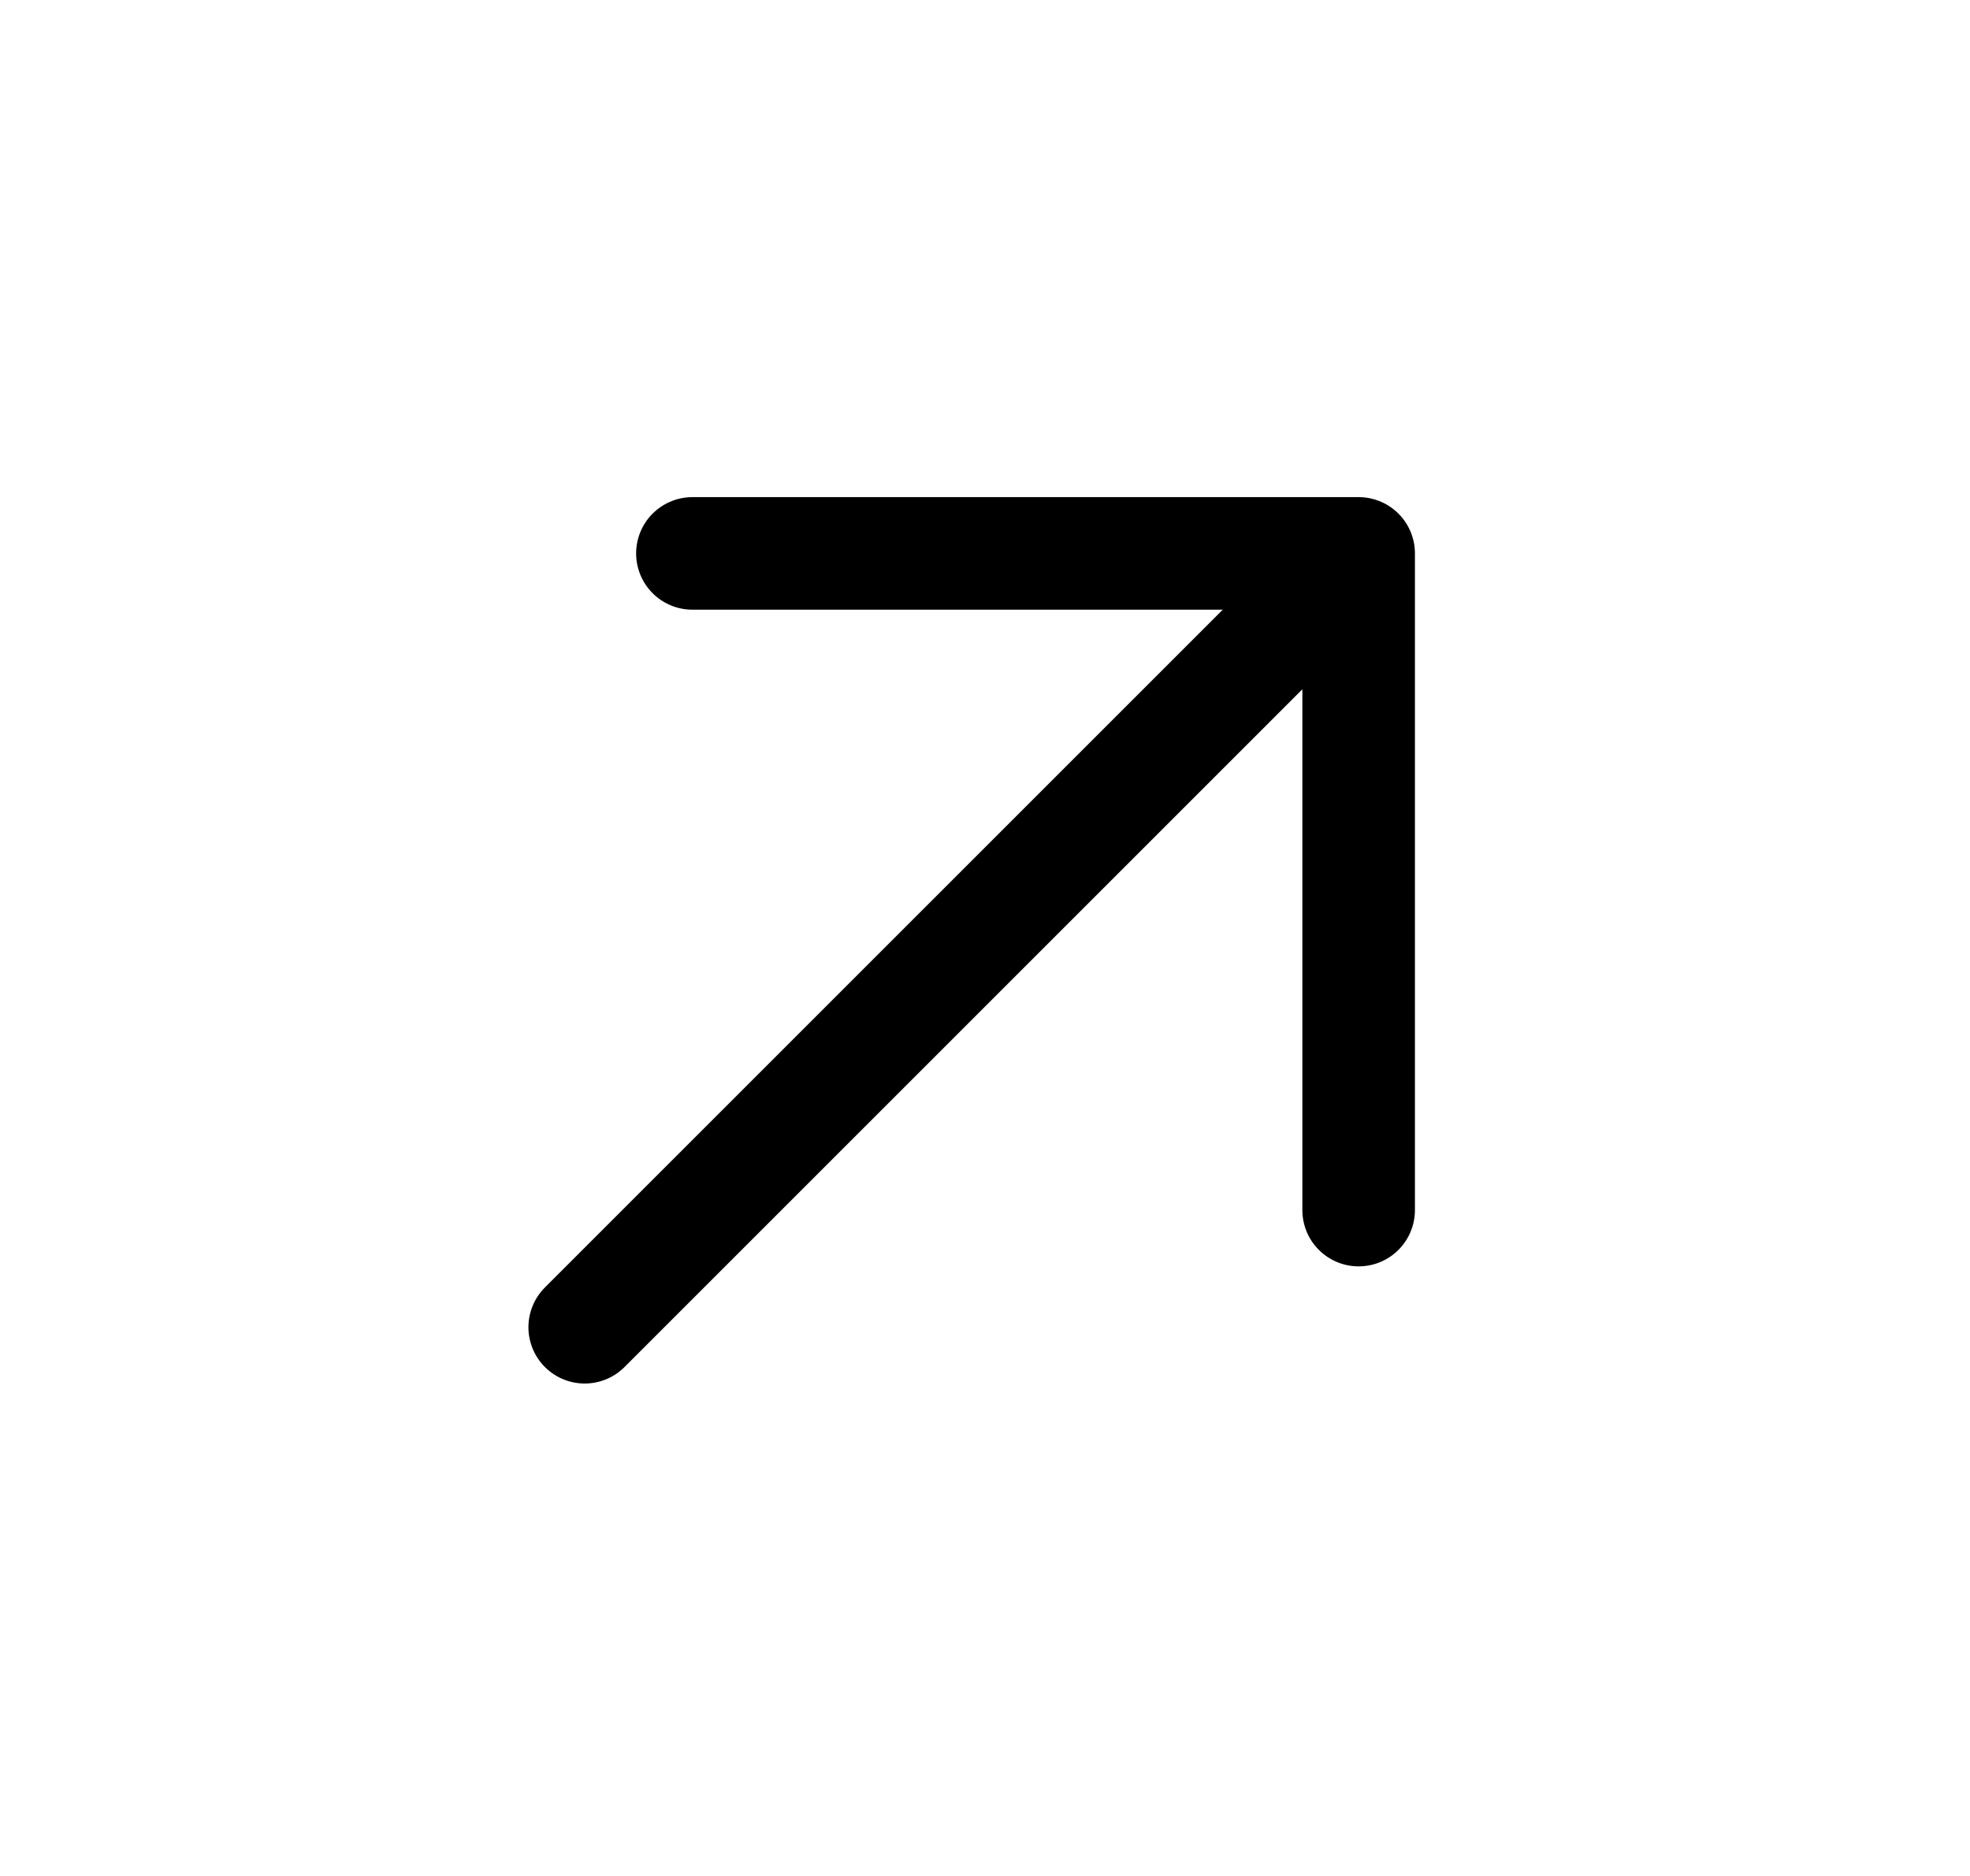 <?xml version="1.0" encoding="UTF-8"?> <svg xmlns="http://www.w3.org/2000/svg" width="21" height="20" viewBox="0 0 21 20" fill="none"><path d="M7.381 5.9L14.483 5.9M14.483 5.9L14.483 12.901M14.483 5.9L6.233 14.15" stroke="black" stroke-width="1.2" stroke-linecap="round" stroke-linejoin="round"></path></svg> 